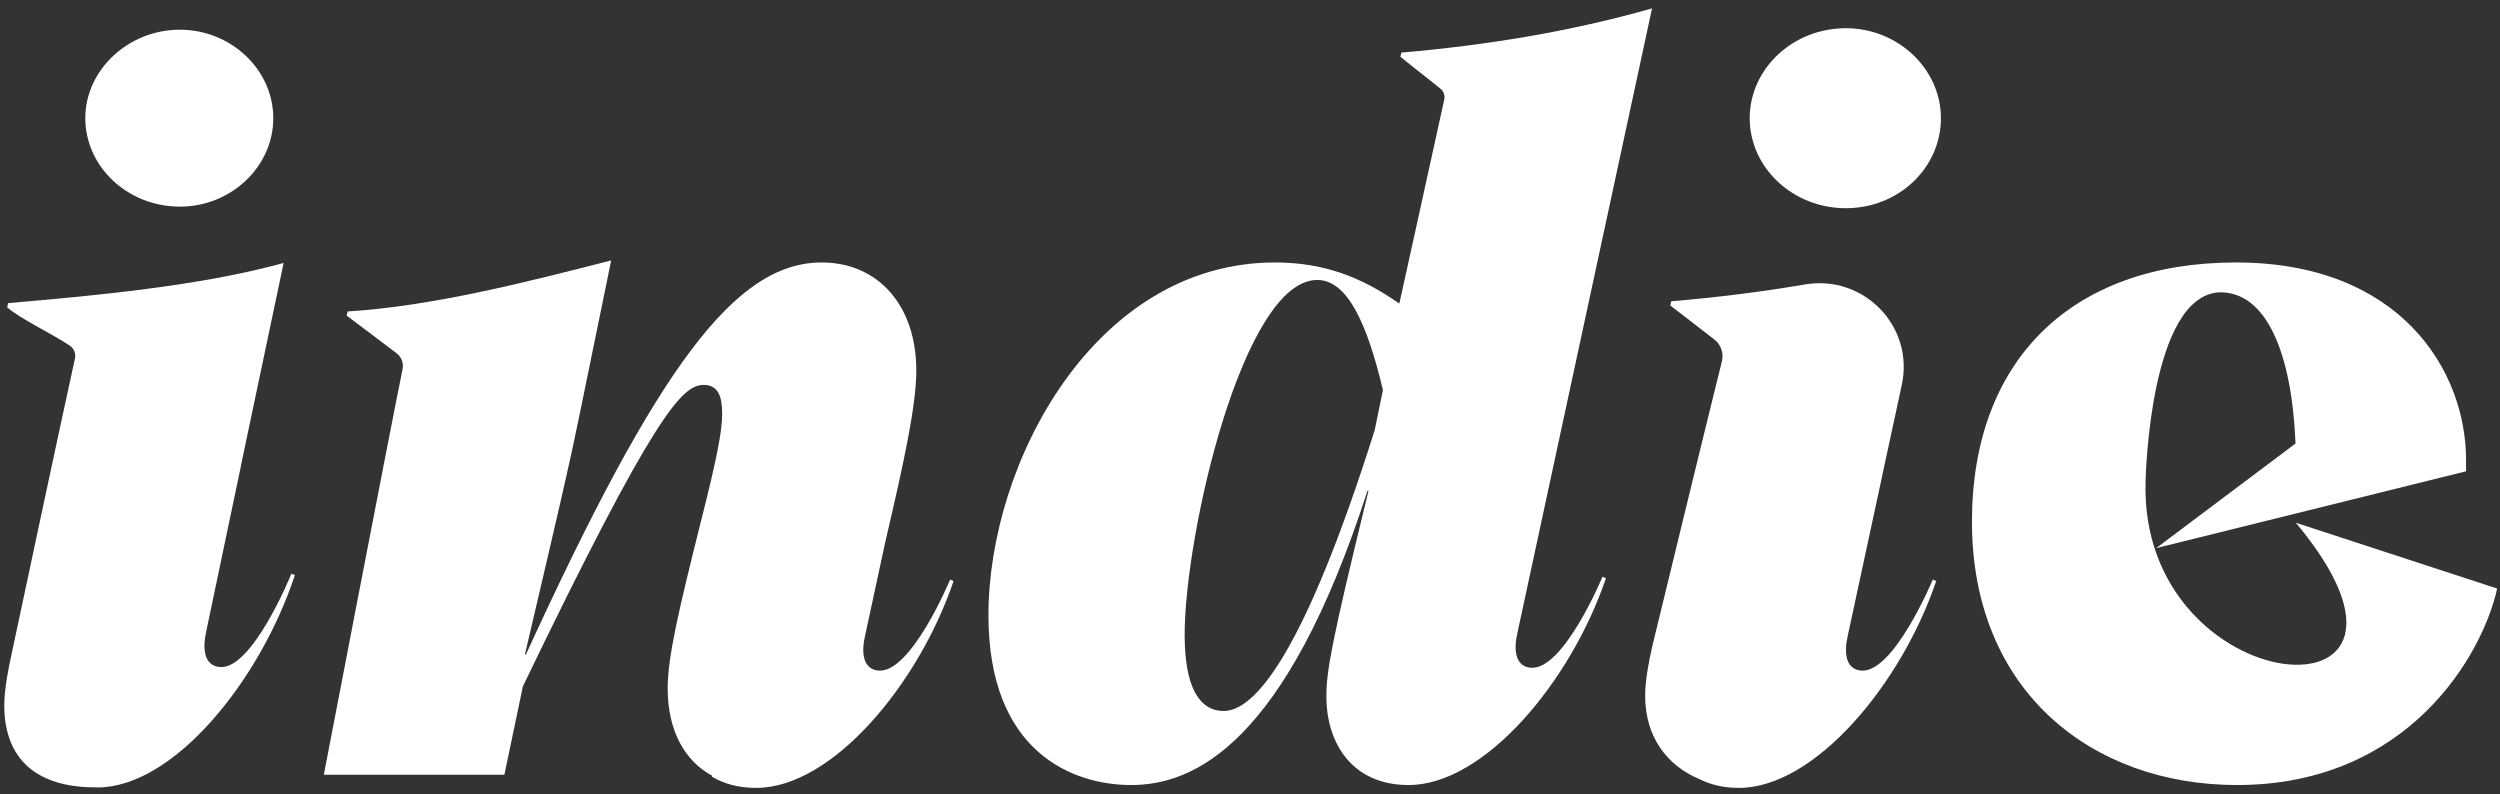<?xml version="1.0" encoding="UTF-8"?> <svg xmlns="http://www.w3.org/2000/svg" viewBox="0 0 683 217" fill="none"><rect x="0" y="0" width="683" height="217" fill="#333333" stroke="none"/><path d="M49.126 56.461C63.158 56.461 74.663 45.507 74.663 32.294C74.663 19.081 63.158 8.116 49.126 8.116C35.093 8.116 23.305 19.07 23.305 32.283C23.305 45.496 34.81 56.449 49.126 56.449V56.461Z" fill="white"></path><path d="M418.215 182.436C414.021 182.073 413.443 177.657 414.565 172.878L451.336 2.293C428.609 8.752 405.588 12.407 382.861 14.371L382.578 15.494C386.353 18.593 389.39 20.863 393.55 24.258C394.4 24.95 394.808 26.062 394.582 27.141C392.303 37.652 382.295 82.943 382.295 82.943C371.912 75.633 361.529 71.705 348.335 71.705C299.221 71.705 270.044 126.225 270.044 168.099C270.044 205.762 293.338 214.469 309.048 214.469C325.88 214.469 351.146 203.787 373.589 134.091H373.873C363.773 175.409 362.368 183.276 362.368 190.302C362.368 202.663 369.112 214.469 384.822 214.469C405.588 214.469 429.199 186.136 438.743 157.963L437.802 157.565C437.802 157.565 427.147 183.208 418.226 182.424L418.215 182.436ZM375.562 117.519C356.485 177.941 343.008 194.241 334.314 194.241C327.853 194.241 323.647 188.055 323.647 173.446C323.647 145.896 339.641 76.484 359.851 76.484C368.273 76.484 373.601 88.846 377.817 106.553L375.573 117.507L375.562 117.519Z" fill="white"></path><path d="M627.22 142.809C674.782 199.746 584.068 192.459 586.177 131.287C586.222 130.073 587.378 80.797 606.376 79.855C619.15 79.685 626.11 96.314 627.141 121.162L589.078 149.744L673.728 128.756V125.668C673.728 101.218 655.762 71.705 610.864 71.705C565.966 71.705 538.74 98.403 538.74 142.525C538.74 188.894 571.577 214.469 611.148 214.469C658.018 214.469 678.296 178.769 682.218 160.789L627.209 142.809H627.22Z" fill="white"></path><path d="M504.282 7.708C489.728 7.708 478.019 18.854 478.019 32.294C478.019 45.734 489.716 56.881 504.282 56.881C518.847 56.881 530.261 45.734 530.261 32.294C530.261 18.854 518.564 7.708 504.282 7.708Z" fill="white"></path><path d="M239.995 183.207C235.801 182.844 235.223 178.429 236.345 173.65L241.877 147.996C241.877 147.996 241.899 147.905 241.911 147.86C246.966 126.225 250.333 110.764 250.333 101.207C250.333 83.215 239.666 71.705 224.512 71.705C200.935 71.705 179.886 99.811 143.693 178.781H143.41C152.954 138.03 155.482 127.348 158.281 113.58L166.975 71.149C143.965 77.052 117.986 83.681 94.975 85.088L94.692 86.212C98.999 89.492 103.658 92.909 108.373 96.53C109.688 97.54 110.312 99.209 109.983 100.832C106.435 118.234 88.469 211.665 88.469 211.665H137.799L142.854 187.498C178.775 113.023 186.358 105.157 192.241 105.157C196.174 105.157 197.296 108.244 197.296 113.023C197.296 117.802 195.891 125.112 191.402 142.809C185.508 166.419 182.413 179.348 182.413 188.054C182.413 199.621 187.038 207.885 194.565 211.937C194.531 212.005 194.497 212.085 194.451 212.153C197.67 214.105 201.694 215.252 206.591 215.252C227.357 215.252 250.967 186.919 260.511 158.746L259.571 158.348C259.571 158.348 248.916 183.991 239.995 183.207Z" fill="white"></path><path d="M508.464 183.207C504.27 182.844 503.692 178.429 504.814 173.65L514.29 129.664C514.29 129.664 514.29 129.664 514.279 129.664L519.572 105.145C523.018 89.186 509.212 74.974 493.139 77.71C481.011 79.776 468.837 81.274 456.595 82.307L456.312 83.453C460.2 86.473 462.693 88.323 468.361 92.75C470.174 94.158 470.979 96.496 470.424 98.721C466.207 115.577 451.449 176.363 451.449 176.363C450.588 180.086 449.454 185.795 449.454 190.086C449.454 201.119 455.246 209.122 464.405 212.913C467.363 214.378 470.866 215.252 475.048 215.252C495.814 215.252 519.425 186.919 528.969 158.746L528.028 158.348C528.028 158.348 517.373 183.991 508.453 183.207H508.464Z" fill="white"></path><path d="M60.007 182.231C55.813 181.857 55.235 177.328 56.358 172.424L65.834 127.269H65.811L77.486 71.841C54.476 78.187 25.526 80.786 2.233 82.806L1.95 83.964C5.554 87.097 13.874 90.979 19.02 94.396C20.21 95.179 20.777 96.598 20.471 97.994C17.093 113.171 3.128 178.871 3.128 178.871C2.29 182.617 1.167 188.395 1.167 192.72C1.167 207.715 10.428 215.093 25.866 215.093C25.923 215.093 25.98 215.093 26.036 215.093C26.24 215.093 26.422 215.127 26.637 215.127C47.403 215.127 71.014 186.045 80.558 157.134L79.617 156.725C79.617 156.725 68.962 183.049 60.041 182.243L60.007 182.231Z" fill="white"></path></svg> 